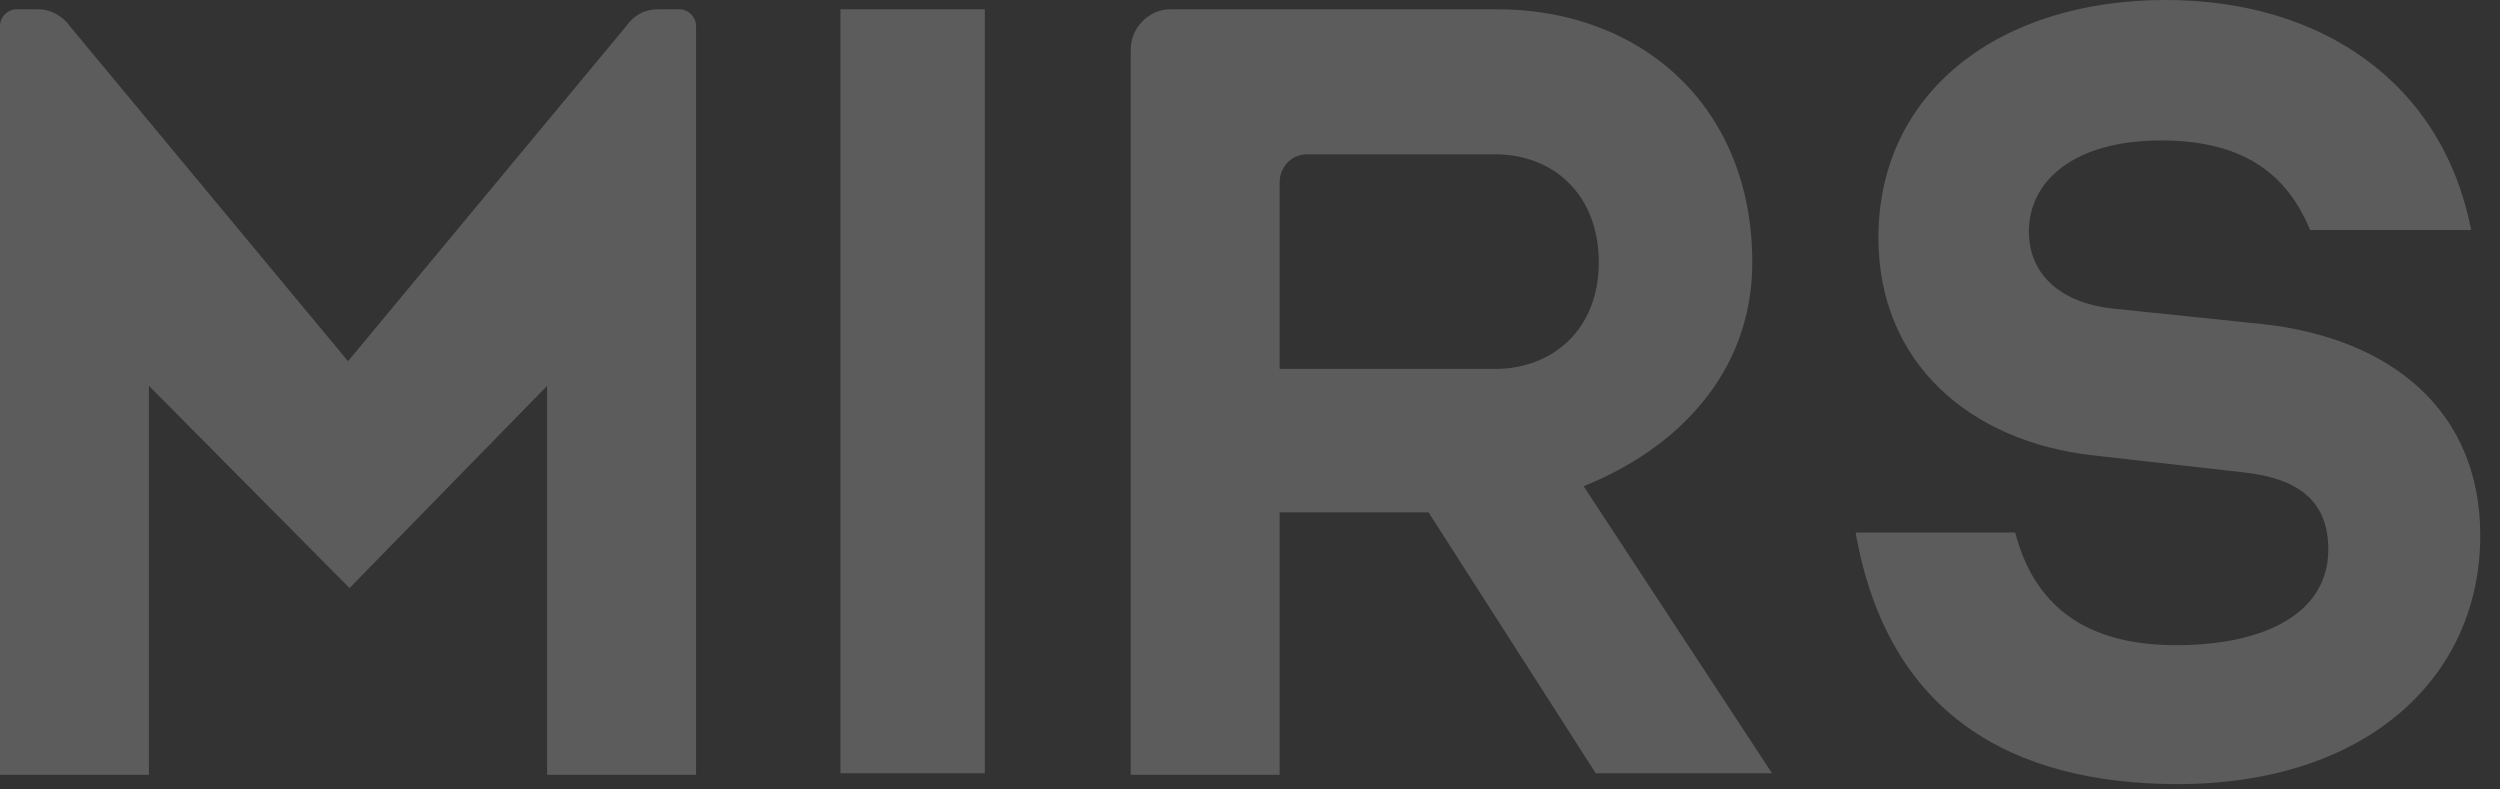 <svg width="95" height="30" viewBox="0 0 95 30" fill="none" xmlns="http://www.w3.org/2000/svg">
<rect x="0" y="0" width="95" height="30" fill="#333333" stroke="none"/>
<path d="M5.66 14.663V29.443H0V0.997C0 0.645 0.289 0.352 0.635 0.352H1.444C1.906 0.352 2.368 0.587 2.657 0.997L13.225 13.725L23.794 0.997C24.082 0.587 24.486 0.352 25.006 0.352H25.815C26.161 0.352 26.45 0.645 26.45 0.997V29.443H20.79V14.663L13.283 22.346L5.66 14.663ZM31.936 29.443V0.352H37.423V29.385H31.936V29.443ZM54.286 19.472H48.627V29.443H42.967V1.877C42.967 1.056 43.66 0.352 44.468 0.352H56.885C62.371 0.352 66.587 4.047 66.587 9.971C66.587 14.194 63.7 17.068 60.177 18.475L67.338 29.385H60.639L54.286 19.472ZM48.627 14.018H56.827C58.964 14.018 60.754 12.552 60.754 9.971C60.754 7.39 59.022 5.865 56.827 5.865H49.666C49.031 5.865 48.627 6.393 48.627 6.921V14.018ZM70.514 20.235H76.578C77.387 23.343 79.639 24.517 82.7 24.517C85.992 24.517 88.475 23.343 88.475 20.88C88.475 19.062 87.378 18.182 85.241 17.948L79.523 17.302C74.846 16.774 71.38 13.783 71.38 9.032C71.38 3.519 75.943 0 82.296 0C88.186 0 92.806 3.109 93.903 8.739H87.782C86.8 6.334 84.894 5.337 82.122 5.337C78.83 5.337 77.098 6.862 77.098 8.798C77.098 10.557 78.484 11.554 80.332 11.73L85.992 12.317C90.785 12.845 94.25 15.543 94.25 20.352C94.25 25.748 89.919 29.795 82.757 29.795C76.463 29.795 71.727 27.156 70.514 20.235Z" fill="white" fill-opacity="0.2"/>
</svg>
